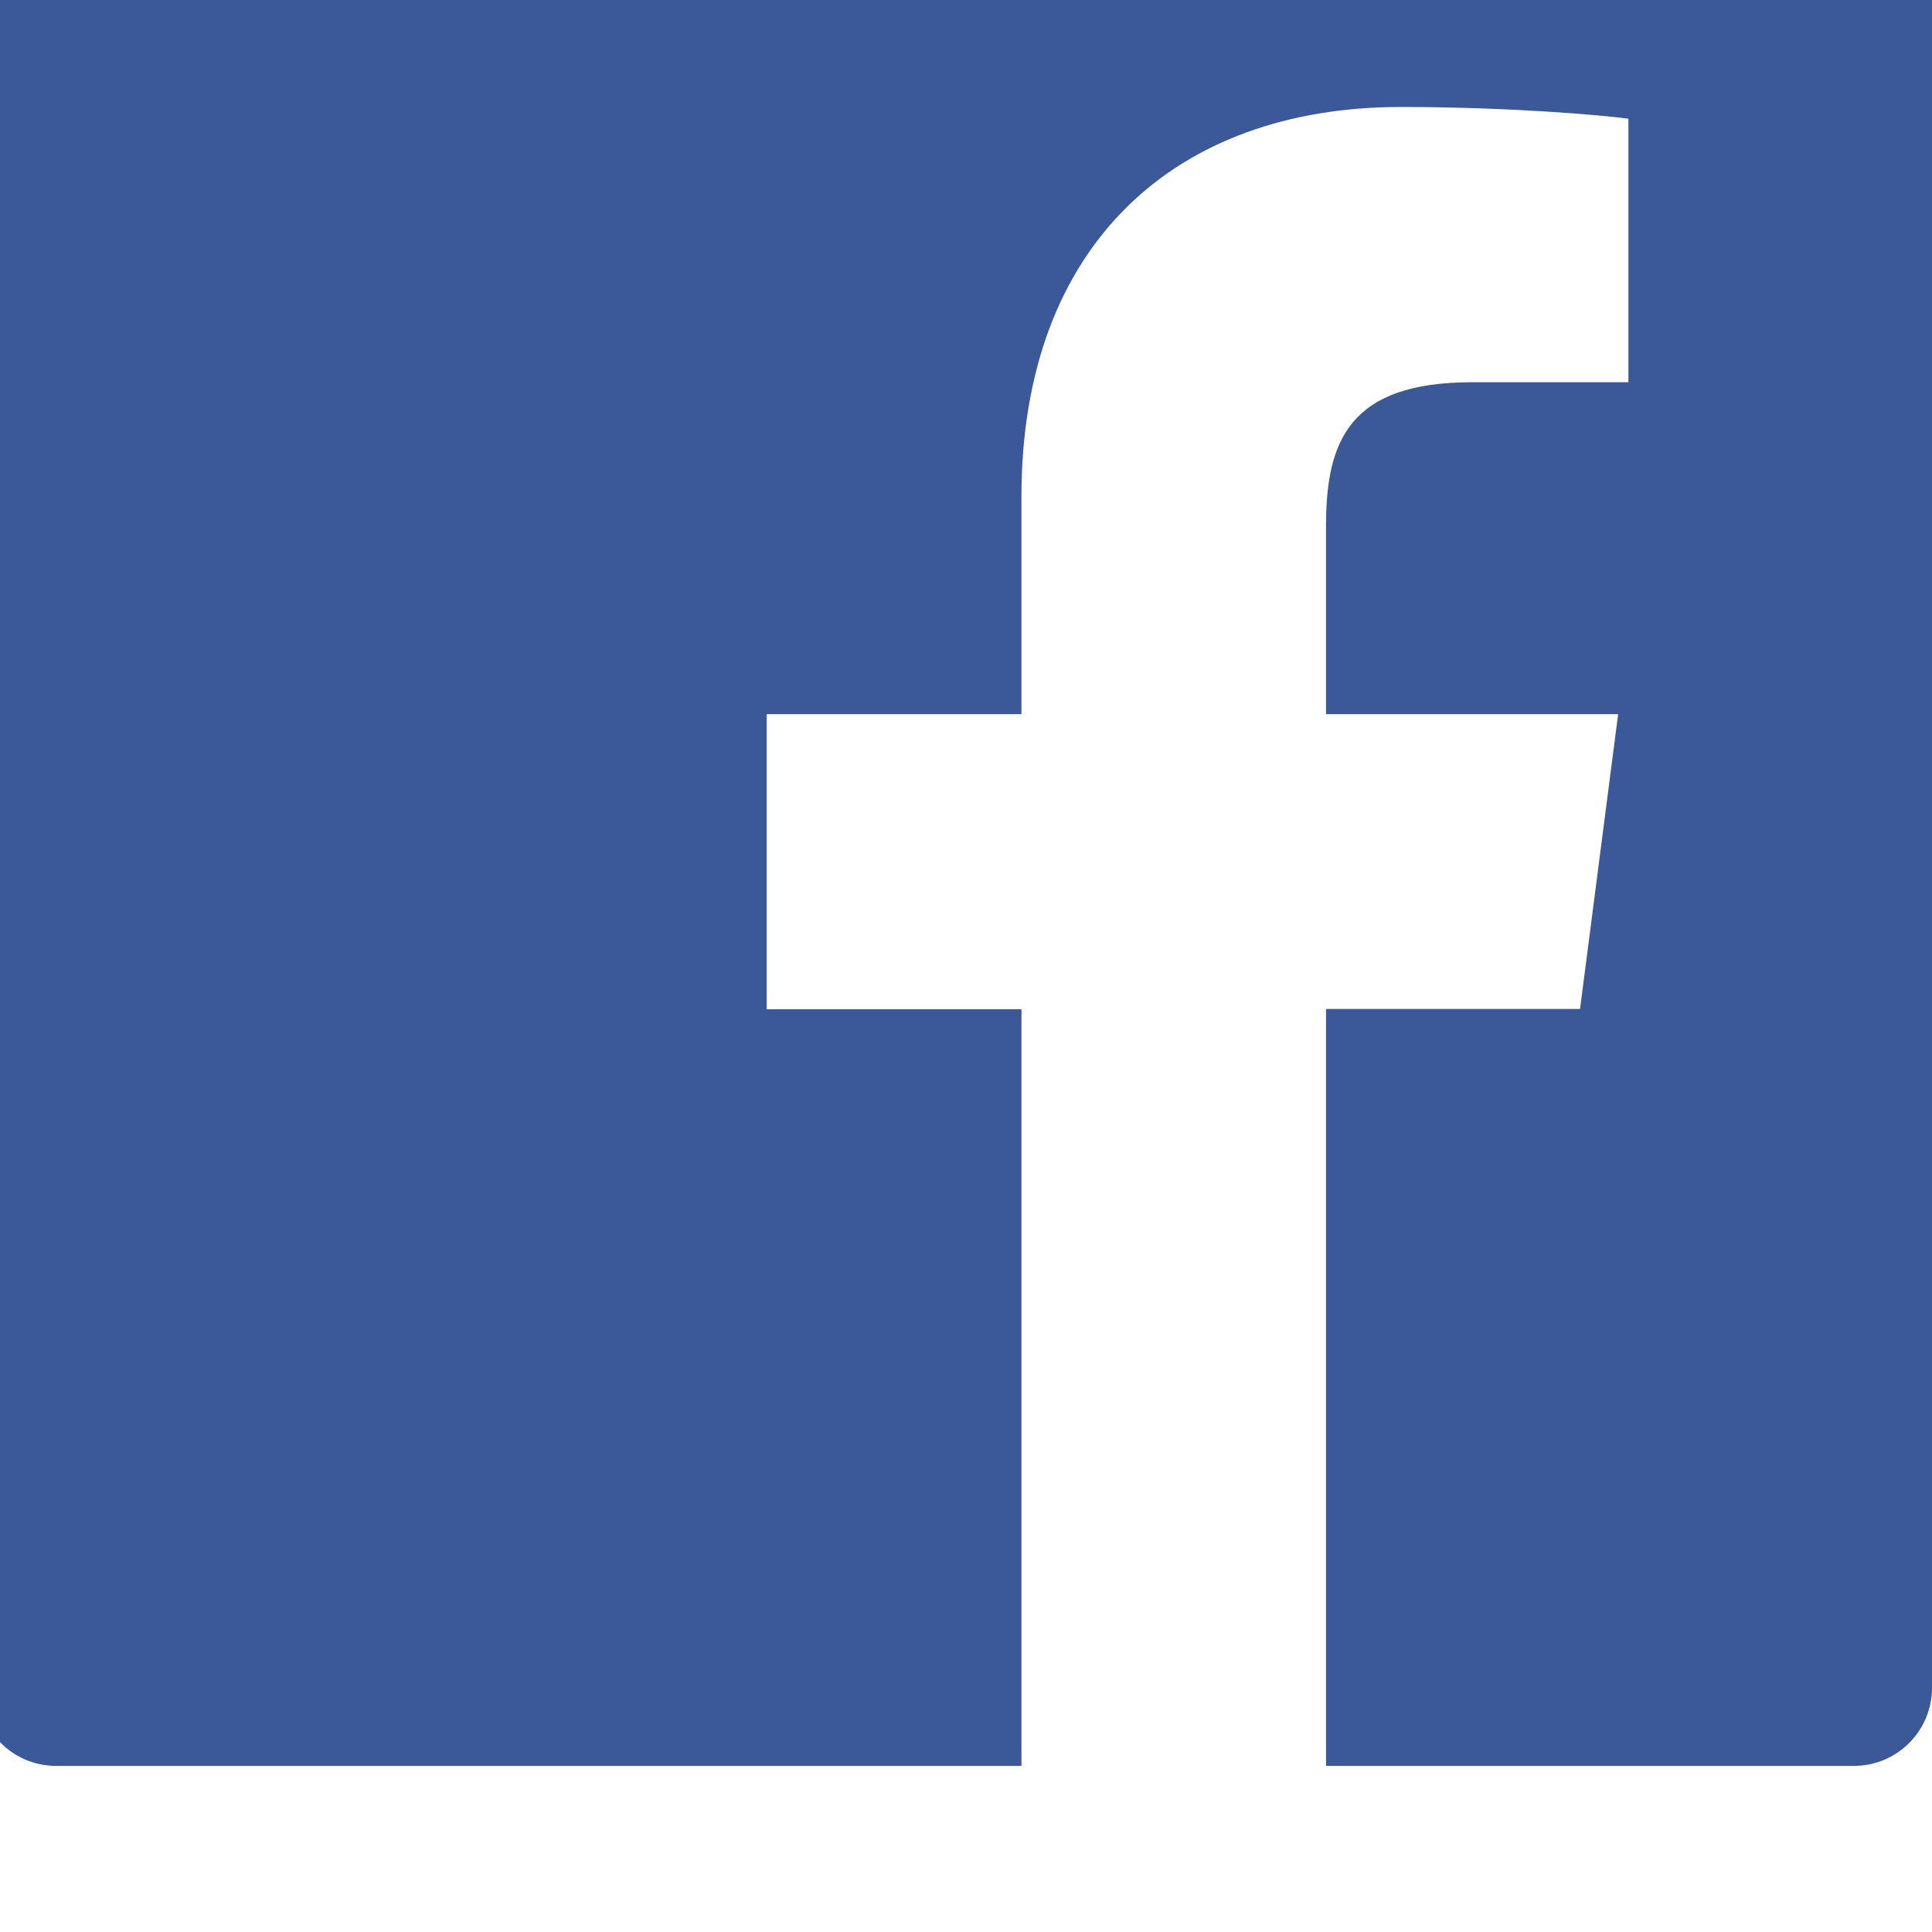 <svg width="22" height="22" viewBox="0 0 791 655" fill="none" xmlns="http://www.w3.org/2000/svg">
<path d="M759 -145H23C5.3 -145 -9 -130.7 -9 -113V623C-9 640.7 5.3 655 23 655H759C776.7 655 791 640.7 791 623V-113C791 -130.7 776.7 -145 759 -145ZM666.6 88.5H602.7C552.6 88.5 542.9 112.3 542.9 147.3V224.4H662.5L646.9 345.1H542.9V655H418.2V345.2H313.9V224.4H418.2V135.4C418.2 32.1 481.3 -24.2 573.5 -24.2C617.7 -24.2 655.6 -20.9 666.7 -19.4V88.5H666.6Z" fill="#3B5998"/>
</svg>
